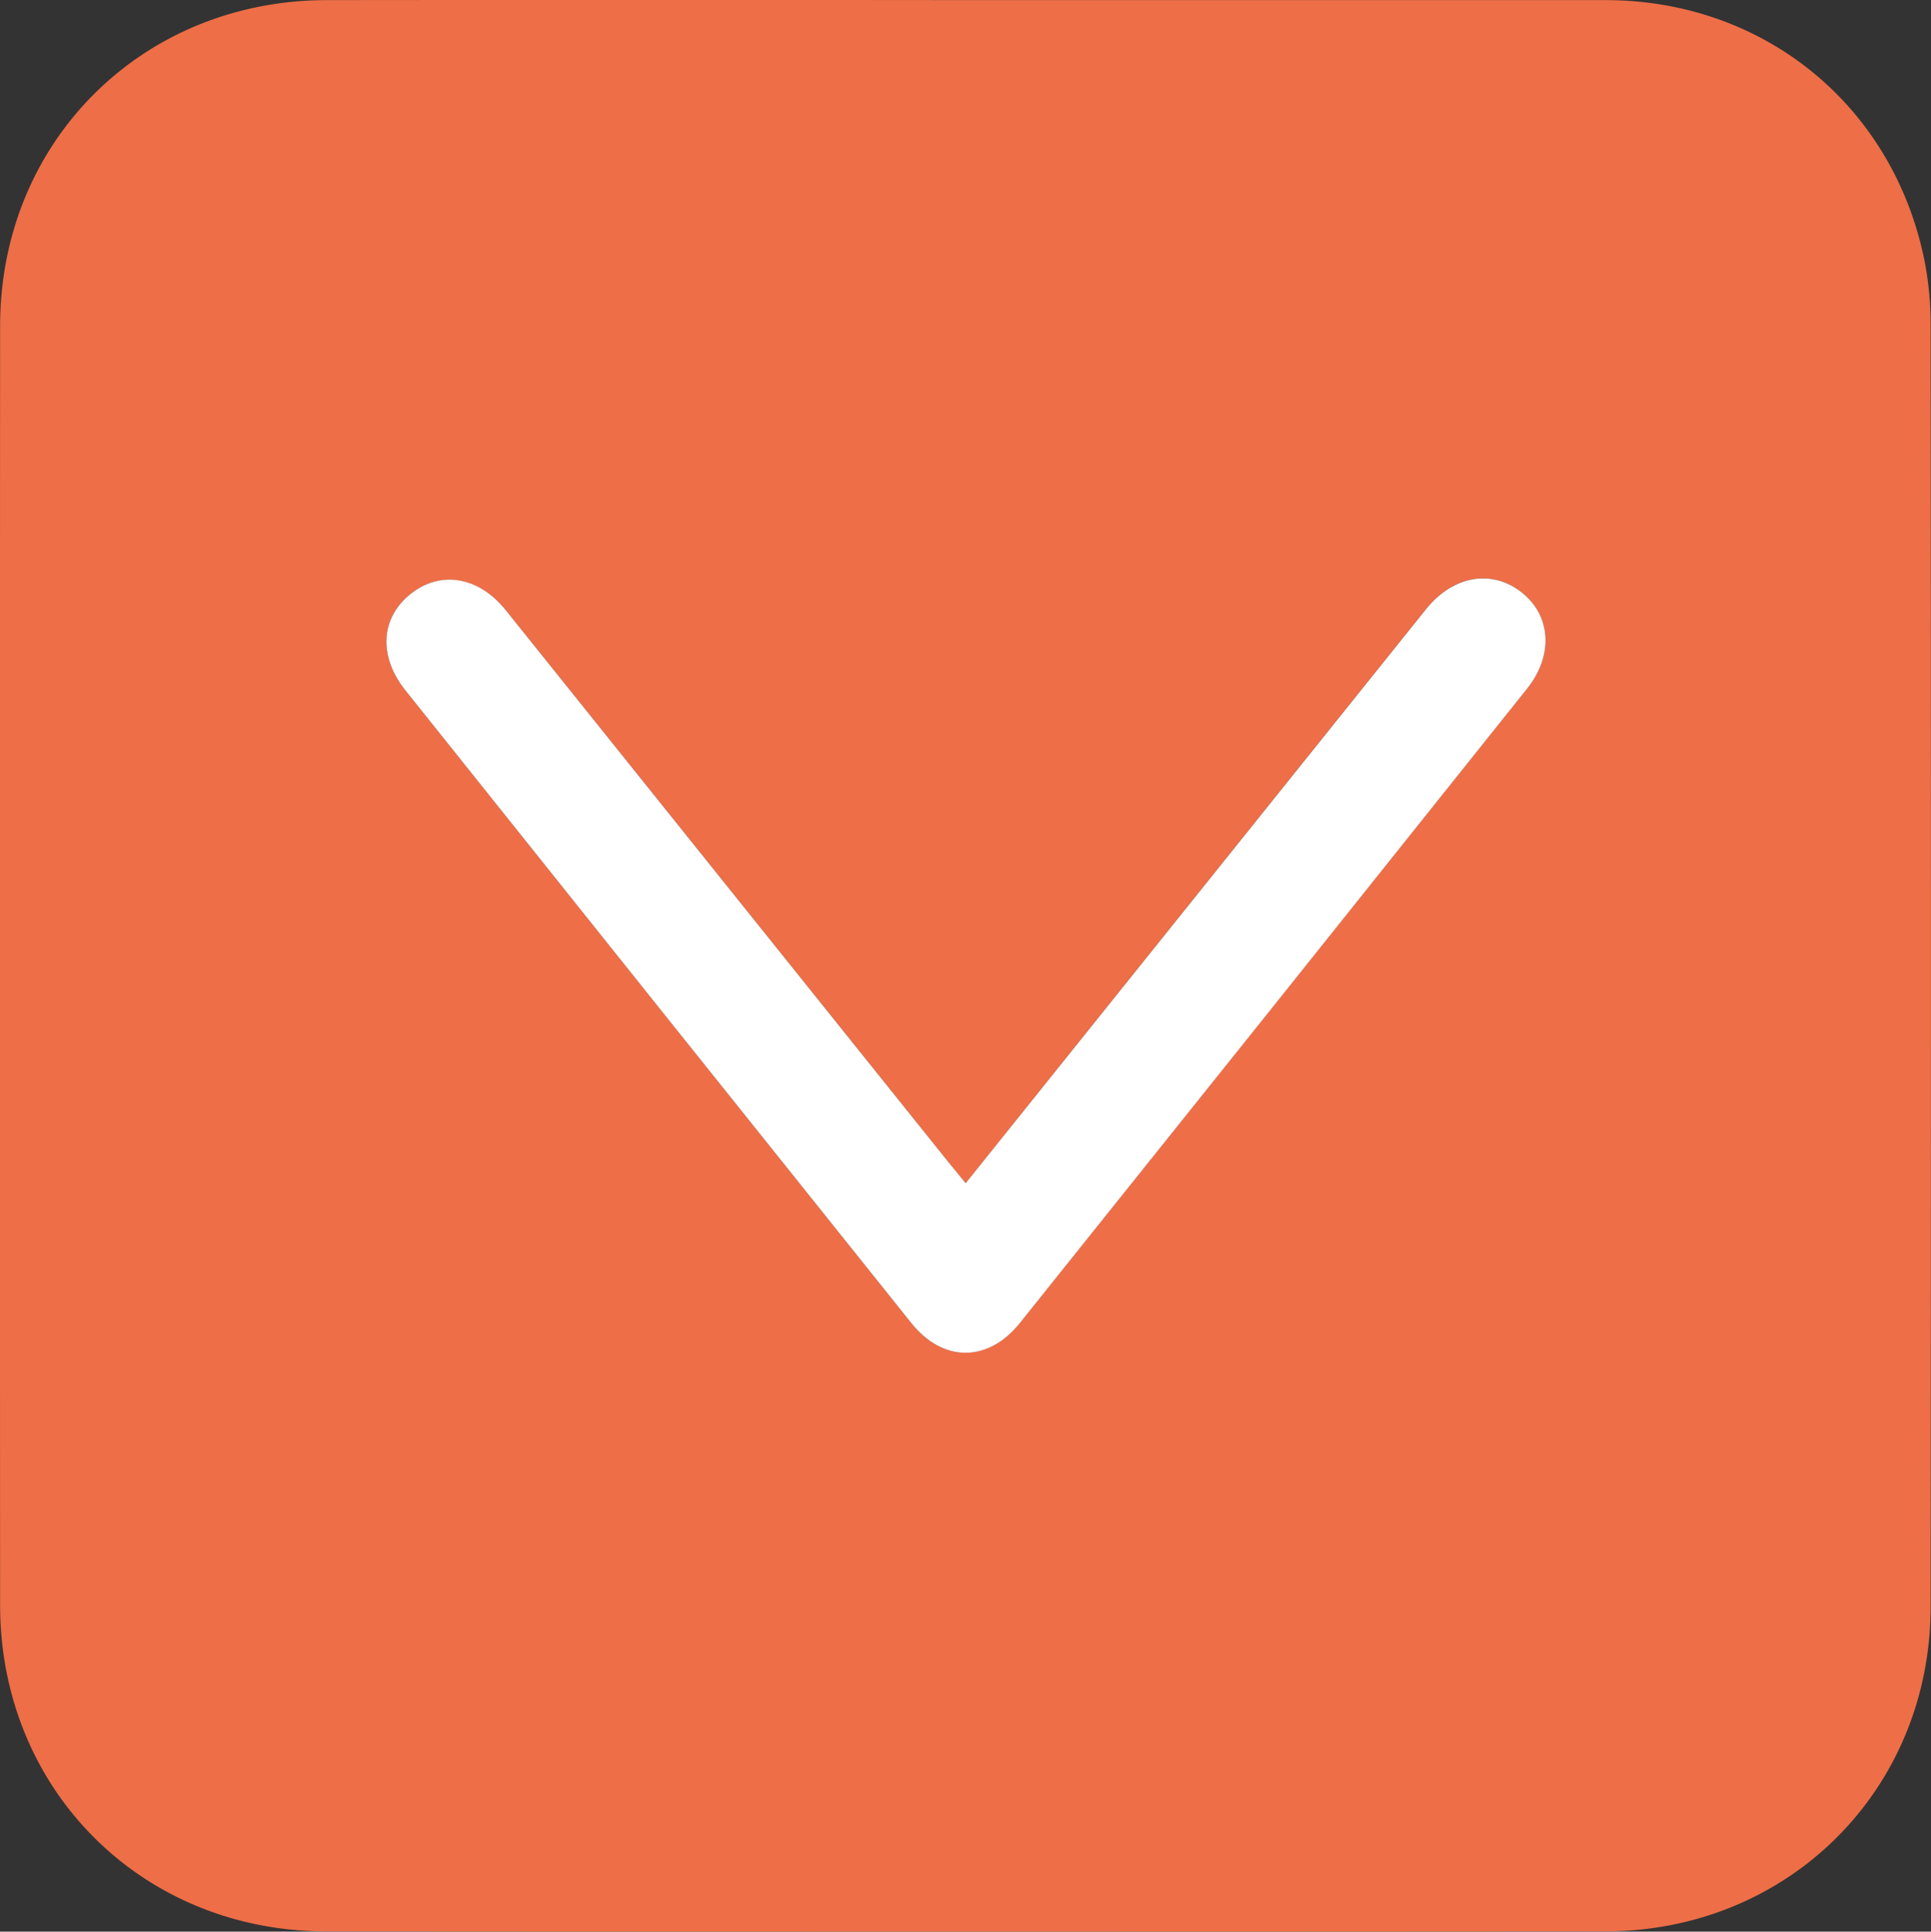 <?xml version="1.0"?>
<svg xmlns="http://www.w3.org/2000/svg" id="Layer_1" data-name="Layer 1" viewBox="0 0 359.4 359.48" width="359.4" height="359.48" x="0" y="0"><rect x="0" y="0" width="359.4" height="359.48" fill="#333333" stroke="none"/><defs><style>.cls-1{fill:#ee6e47;}.cls-2{fill:#fff;}</style></defs><path class="cls-1" d="M297.7,241.5q59.51,0,119,0c29.42,0,53.4,19.52,59.33,48.24A61.45,61.45,0,0,1,477.22,302q.11,119.22,0,238.45c0,34.08-26.44,60.43-60.58,60.46q-119,.09-238,0c-34.36,0-60.71-26.37-60.73-60.69q-.06-119,0-238.07c0-34.31,26.39-60.61,60.77-60.65Q238.2,241.44,297.7,241.5Zm-.08,220.17c-1.34-1.64-2.29-2.78-3.21-3.94Q253.21,406.36,212,355c-5-6.21-12.17-7.39-17.71-3s-6,11.6-1,17.9q47.05,58.9,94.17,117.76c5.93,7.42,14.32,7.42,20.26,0q47.24-59,94.41-118.06c4.94-6.18,4.45-13.59-1.07-17.92s-12.73-3.11-17.7,3.07l-64.62,80.56Z" transform="translate(-117.89 -241.48)"/><path class="cls-2" d="M297.62,461.67l21.13-26.35,64.62-80.56c5-6.18,12.17-7.4,17.7-3.07s6,11.74,1.07,17.92Q355,428.67,307.73,487.67c-5.94,7.42-14.33,7.42-20.26,0q-47.12-58.85-94.17-117.76c-5-6.3-4.59-13.45,1-17.9S207,348.78,212,355q41.22,51.36,82.41,102.74C295.33,458.89,296.28,460,297.62,461.67Z" transform="translate(-117.89 -241.48)"/></svg>
